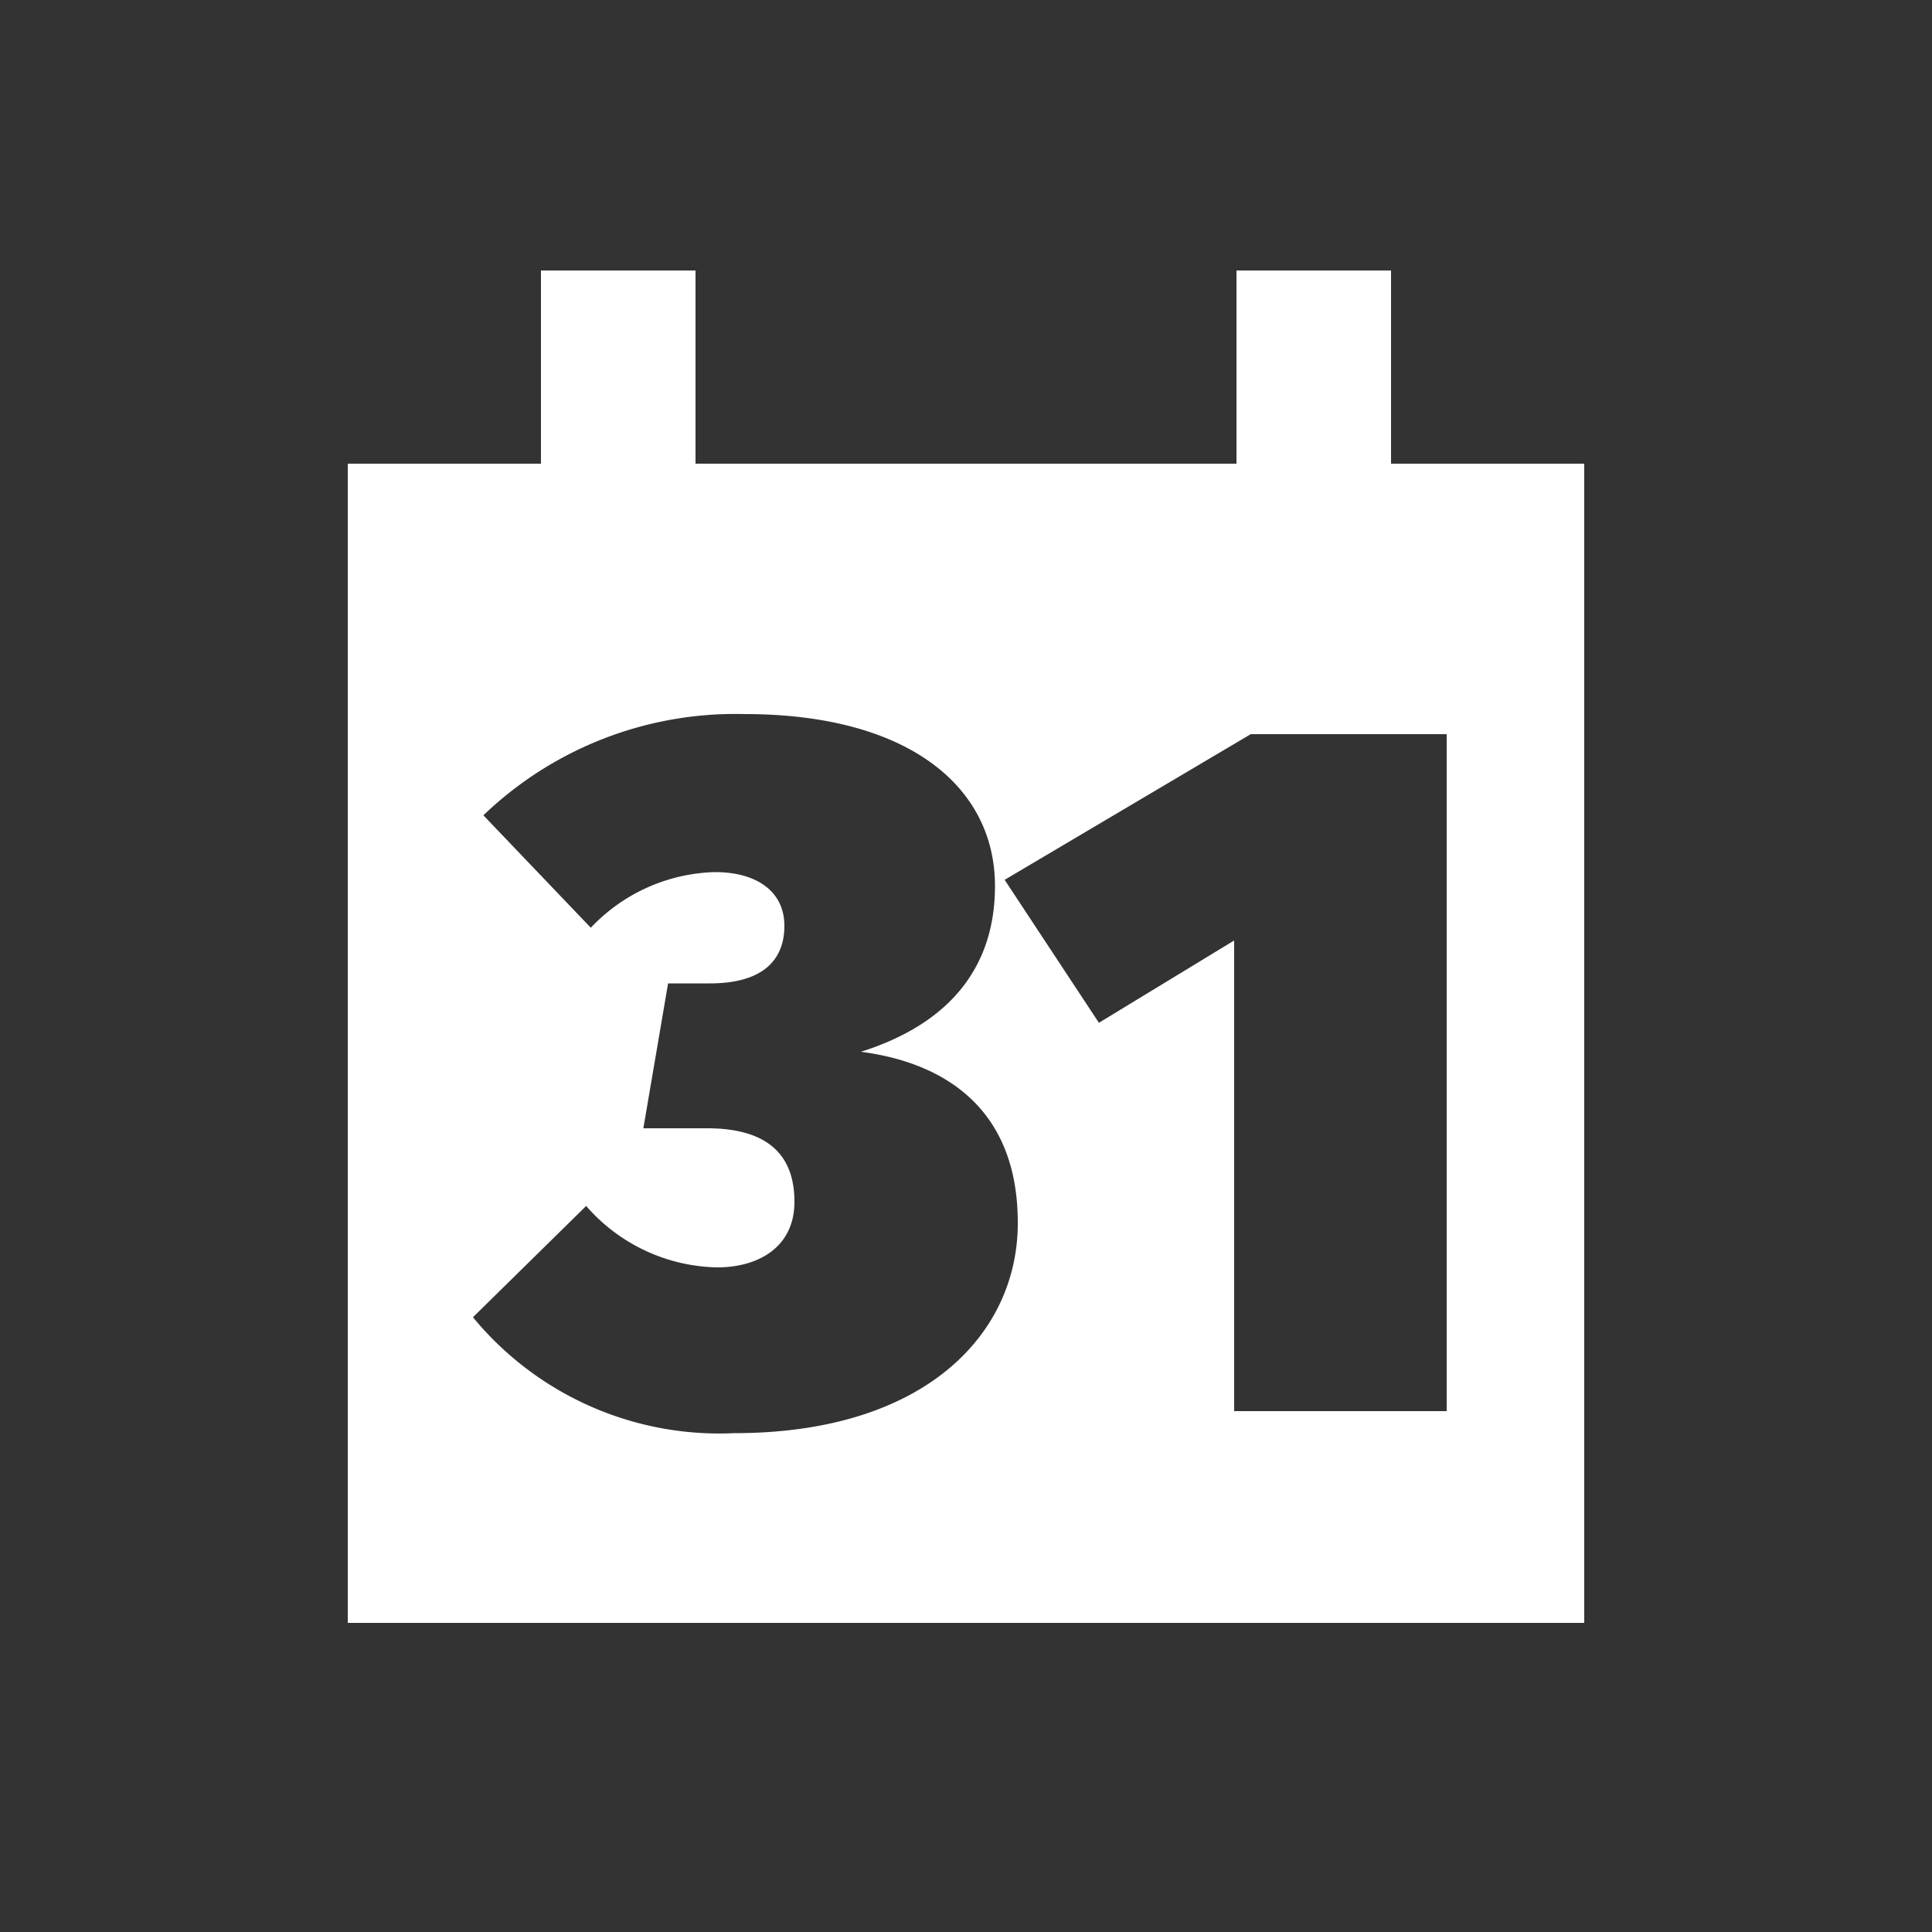 <svg id="Layer_1" data-name="Layer 1" xmlns="http://www.w3.org/2000/svg" viewBox="0 0 50 50"><rect x="0" y="0" width="50" height="50" fill="#333333" stroke="none"/><defs><style>.cls-1{fill:#fff;}</style></defs><title>dock_icon_05</title><path class="cls-1" d="M9,12V42H41V12ZM19,37.09a8.26,8.26,0,0,1-6.76-3l2.93-2.88a4.61,4.61,0,0,0,3.39,1.59c1.05,0,2-.51,2-1.7s-.67-1.9-2.26-1.9H16.65l.64-3.75h1.08c1.39,0,1.93-.62,1.93-1.49s-.69-1.39-1.8-1.39a4.58,4.58,0,0,0-3.21,1.44l-2.78-2.91a9.42,9.42,0,0,1,6.76-2.62c4.24,0,6.48,1.88,6.48,4.45,0,2.06-1.13,3.55-3.47,4.29,2.16.28,4.06,1.47,4.06,4.42C26.35,34.47,24,37.09,19,37.09Zm18.44-.57h-5.5V24.34l-3.5,2.13L26,22.77,32.37,19h5.07Z"/><rect class="cls-1" x="14" y="7" width="4" height="8"/><rect class="cls-1" x="32" y="7" width="4" height="8"/></svg>